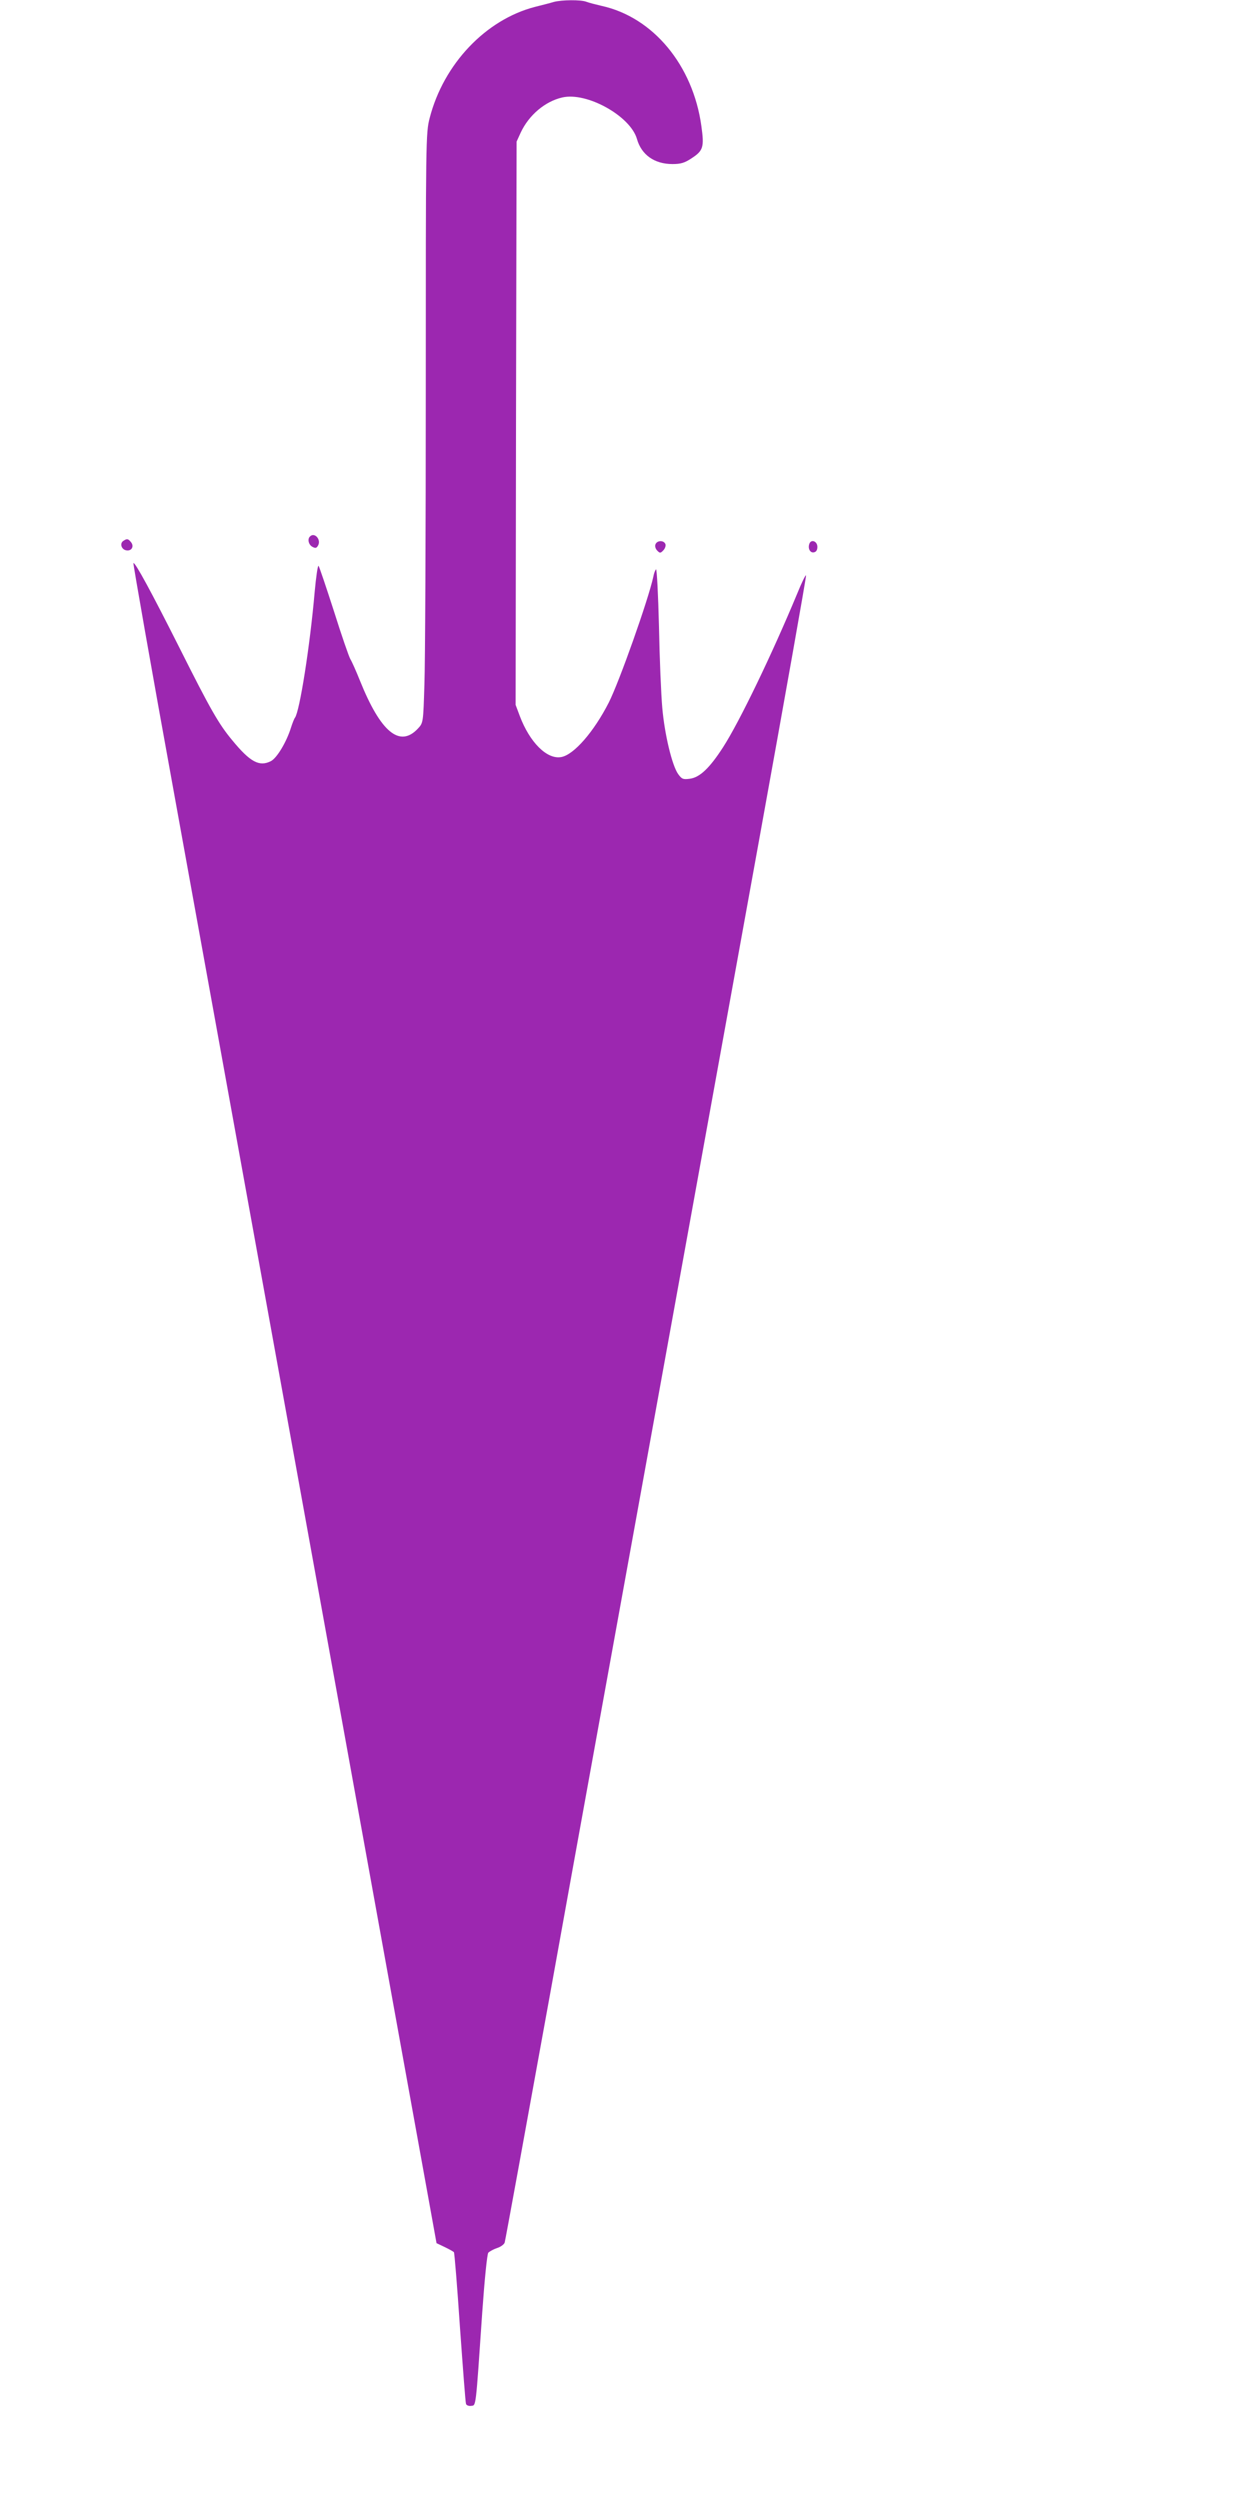 <?xml version="1.0" standalone="no"?>
<!DOCTYPE svg PUBLIC "-//W3C//DTD SVG 20010904//EN"
 "http://www.w3.org/TR/2001/REC-SVG-20010904/DTD/svg10.dtd">
<svg version="1.0" xmlns="http://www.w3.org/2000/svg"
 width="640pt" height="1280pt" viewBox="0 0 640 1280"
 preserveAspectRatio="xMidYMid meet">
<g transform="translate(0,1280) scale(0.1,-0.1)"
fill="#9c27b0" stroke="none">
<path d="M2835 12790 c-16 -5 -59 -16 -95 -25 -253 -65 -469 -293 -540 -569
-20 -77 -20 -109 -20 -1391 0 -721 -3 -1401 -7 -1509 -6 -196 -6 -197 -33
-226 -93 -100 -191 -19 -297 245 -20 50 -42 99 -49 110 -7 11 -45 121 -84 245
-40 124 -75 228 -79 233 -4 4 -13 -57 -20 -135 -24 -276 -77 -612 -101 -643
-4 -5 -13 -28 -20 -50 -23 -74 -72 -156 -103 -172 -59 -30 -106 -5 -198 107
-69 83 -111 156 -271 475 -142 282 -227 439 -235 432 -2 -3 92 -540 211 -1194
346 -1909 1207 -6666 1304 -7203 l37 -205 42 -20 c23 -11 44 -23 47 -26 3 -3
17 -176 31 -385 15 -208 28 -385 31 -392 2 -7 14 -12 26 -10 26 3 23 -21 57
477 12 171 25 299 31 307 7 7 27 18 45 24 19 6 36 19 39 28 3 9 109 591 236
1292 126 701 363 2006 525 2900 162 894 405 2235 540 2980 135 745 244 1359
242 1364 -2 5 -23 -38 -46 -95 -128 -308 -295 -655 -379 -785 -69 -107 -119
-154 -169 -161 -36 -5 -42 -2 -61 24 -31 44 -69 202 -81 338 -6 66 -14 254
-17 417 -4 164 -11 295 -15 293 -4 -3 -11 -20 -14 -38 -26 -119 -174 -537
-228 -644 -76 -149 -178 -267 -243 -279 -73 -14 -162 75 -213 211 l-21 56 2
1442 3 1442 21 46 c42 90 125 160 213 180 126 29 348 -95 382 -212 23 -82 90
-129 182 -129 43 0 63 6 100 31 58 38 63 57 48 164 -43 311 -247 557 -511 615
-30 7 -65 16 -78 21 -28 11 -126 10 -167 -1z"/>
<path d="M1587 10053 c-14 -13 -7 -43 13 -53 15 -8 21 -7 29 8 16 30 -19 69
-42 45z"/>
<path d="M632 10031 c-21 -13 -10 -46 16 -49 27 -4 40 22 22 43 -14 17 -20 18
-38 6z"/>
<path d="M3356 10013 c-4 -9 0 -23 9 -32 13 -14 17 -14 31 1 9 9 14 24 11 32
-8 21 -43 20 -51 -1z"/>
<path d="M4144 10016 c-9 -24 4 -48 23 -44 12 2 18 12 18 28 0 29 -32 41 -41
16z"/>
</g>
</svg>

